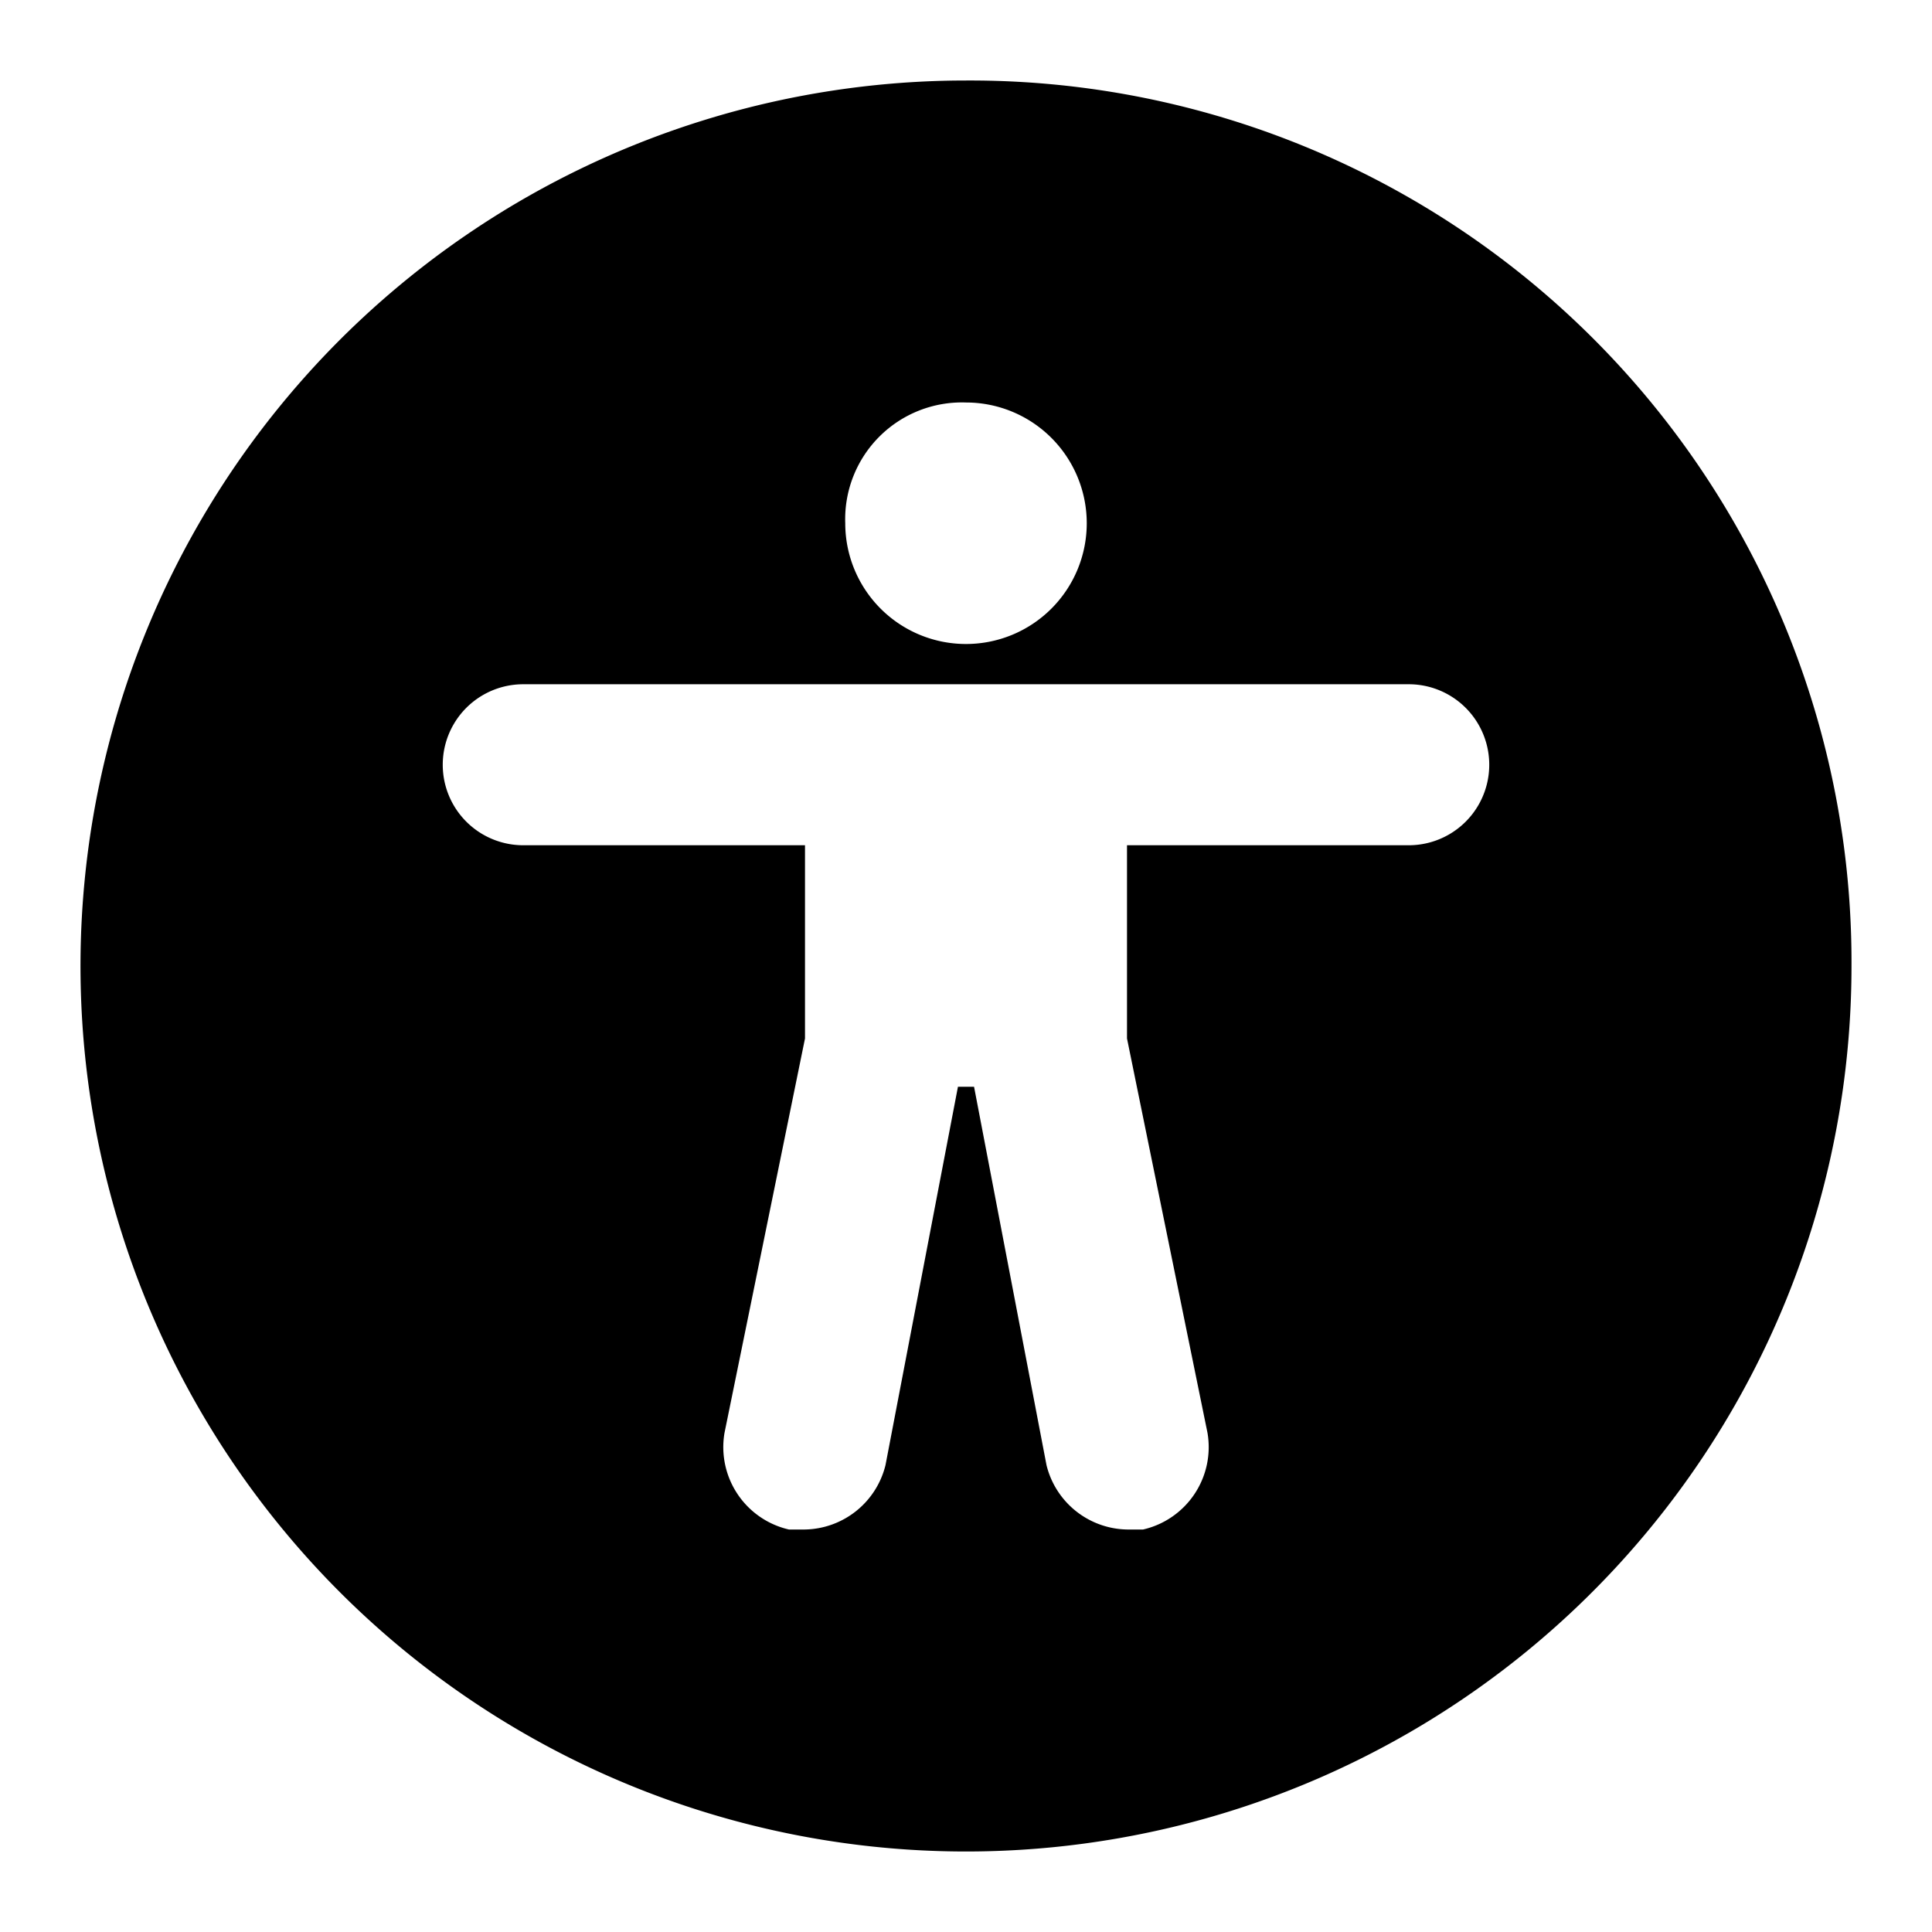 <?xml version="1.0" encoding="utf-8"?><!-- Uploaded to: SVG Repo, www.svgrepo.com, Generator: SVG Repo Mixer Tools -->
<svg width="800px" height="800px" viewBox="0 0 48 48" xmlns="http://www.w3.org/2000/svg">
  <title>accessibility-circle-solid</title>
  <g id="Layer_2" data-name="Layer 2">
    <g id="invisible_box" data-name="invisible box">
      <rect width="48" height="48" fill="none"/>
    </g>
    <g id="icons_Q2" data-name="icons Q2">
      <path d="M24,2A22,22,0,1,0,46,24,21.9,21.9,0,0,0,24,2Zm0,8a3,3,0,1,1-3,3A2.9,2.9,0,0,1,24,10ZM35,21H28v4.8l2,9.8A2.1,2.1,0,0,1,28.4,38H28a2.1,2.1,0,0,1-2-1.6L24.2,27h-.4L22,36.4A2.1,2.1,0,0,1,20,38h-.4A2.1,2.1,0,0,1,18,35.6l2-9.8V21H13a2,2,0,0,1,0-4H35a2,2,0,0,1,0,4Z"/>
    </g>
  </g>
</svg>